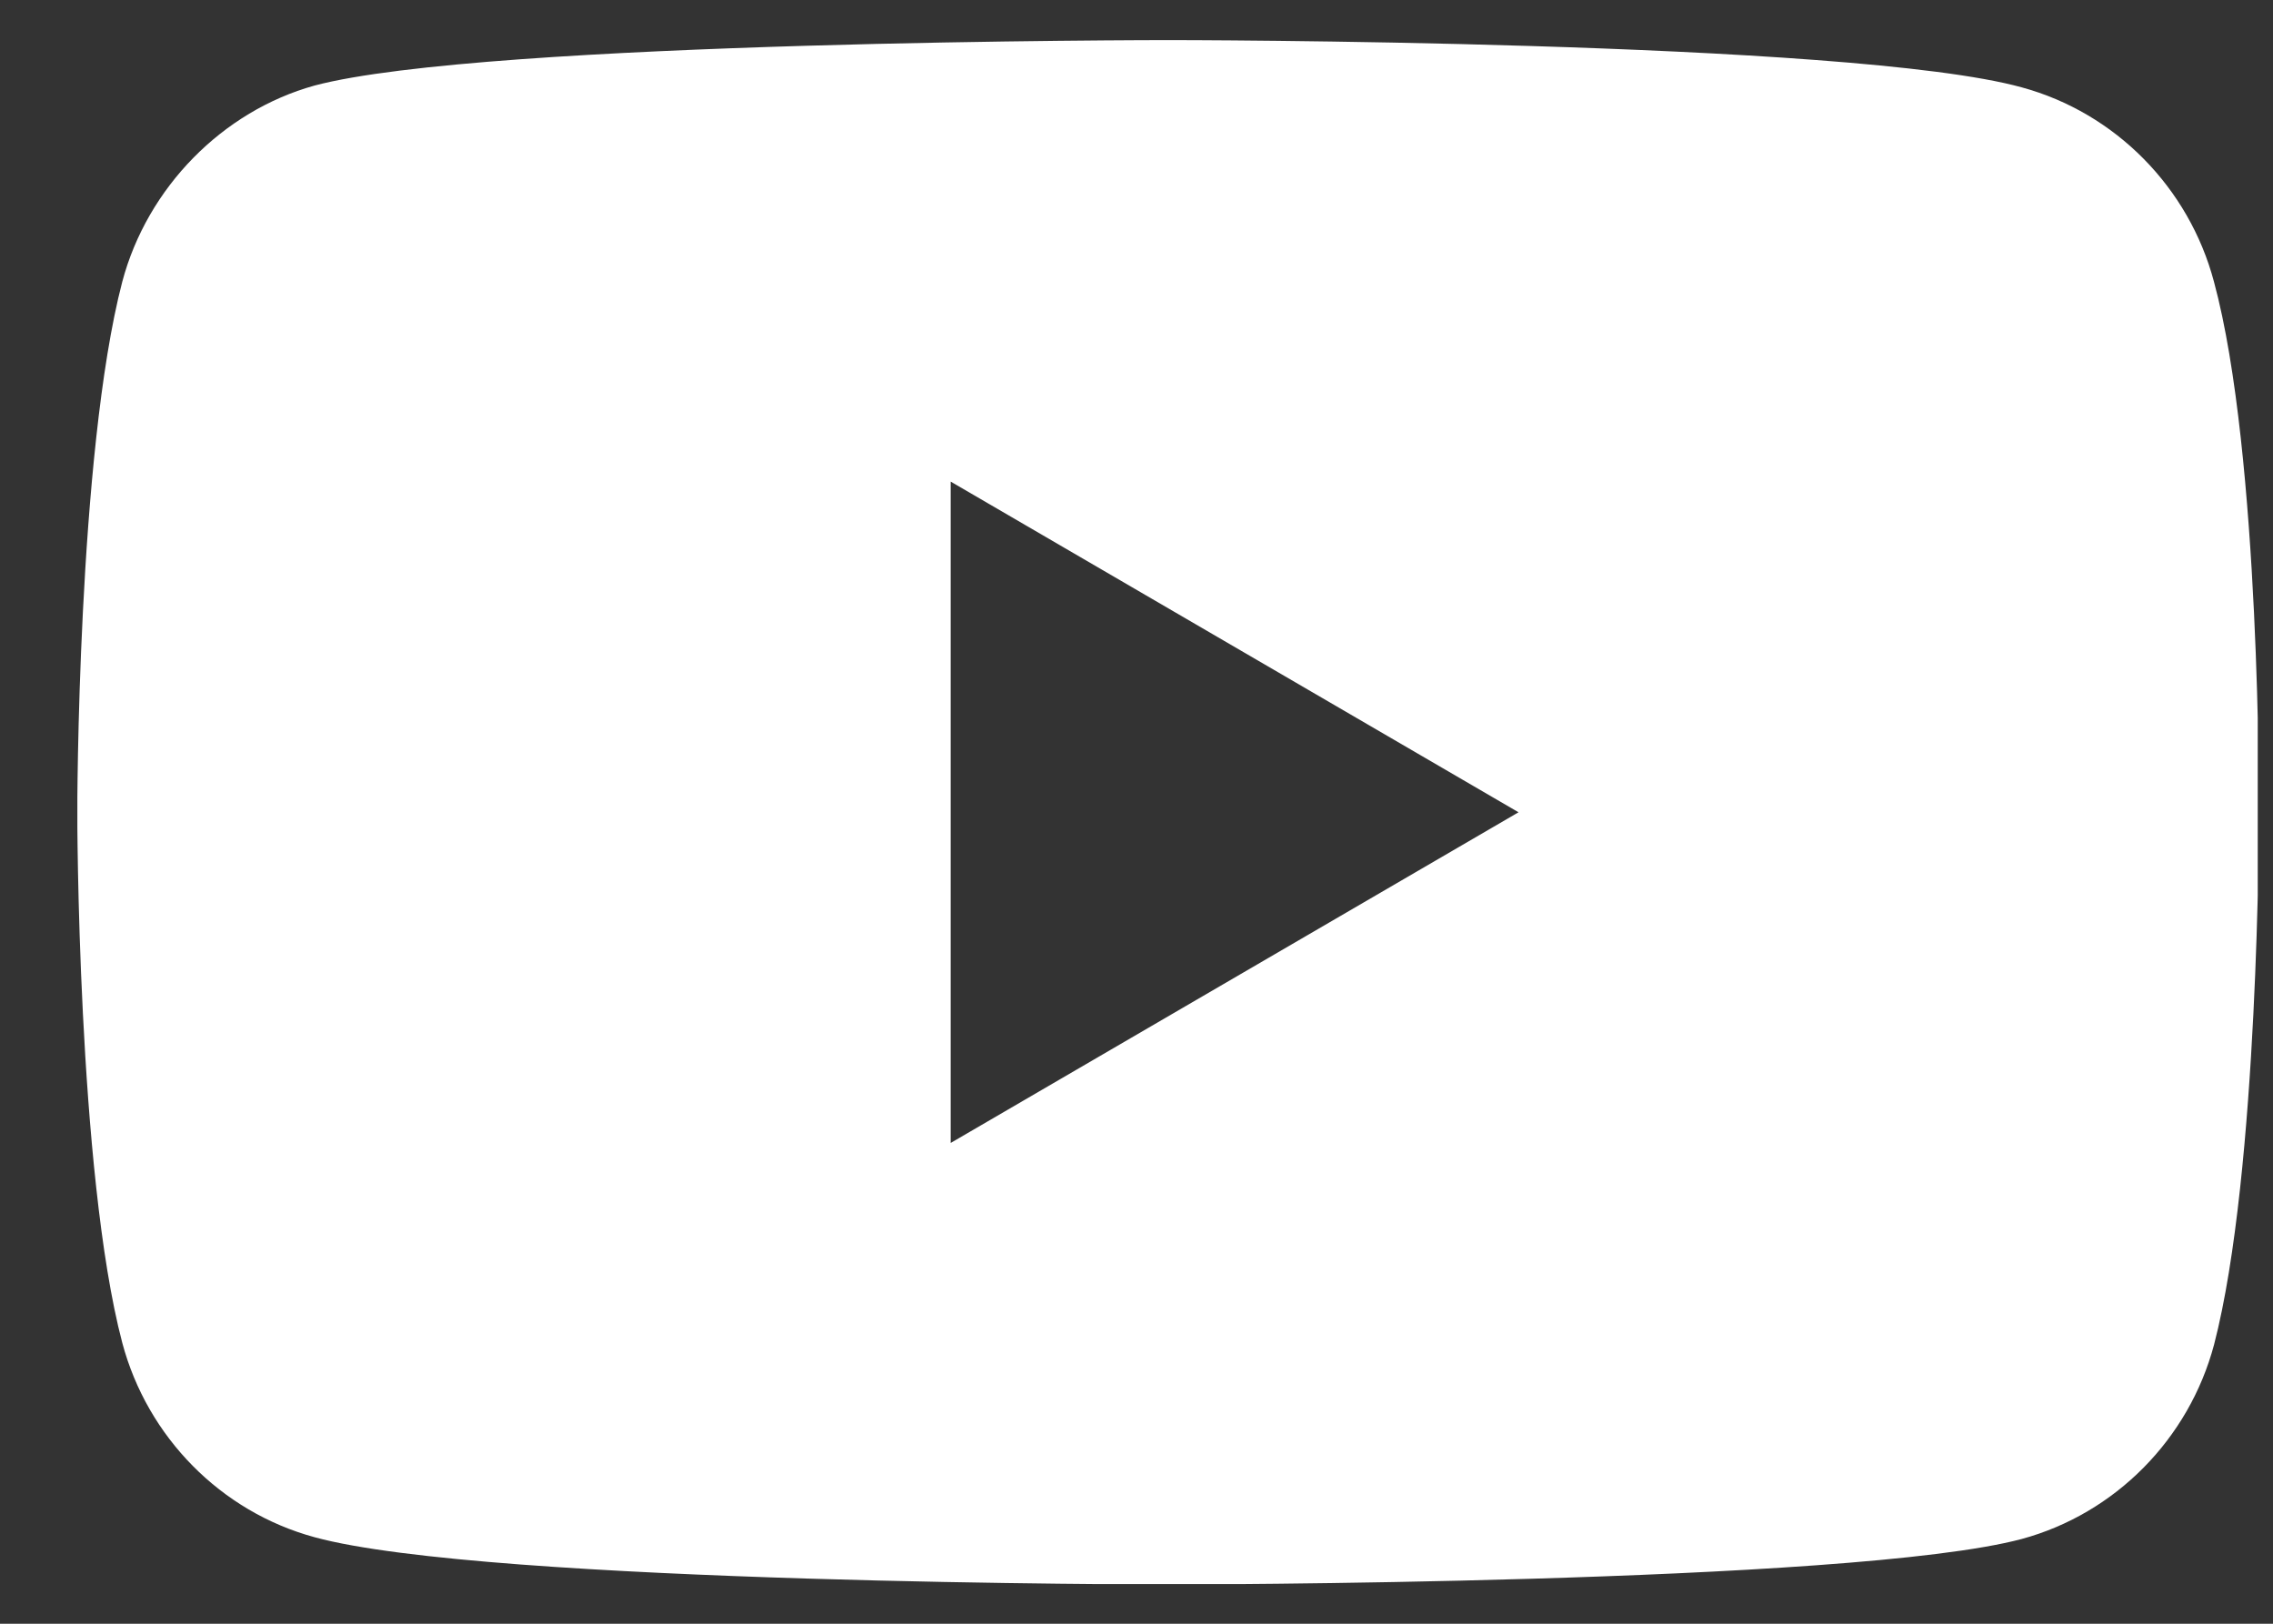 <svg width="28" height="20" viewBox="0 0 28 20" fill="none" xmlns="http://www.w3.org/2000/svg">
<rect x="0" y="0" width="28" height="20" fill="#333333" stroke="none"/>
<g clip-path="url(#clip0_747_1593)">
<path d="M27.273 3.471C26.964 2.307 26.056 1.389 24.905 1.076C22.802 0.494 14.389 0.494 14.389 0.494C14.389 0.494 5.977 0.494 3.874 1.054C2.745 1.367 1.815 2.307 1.506 3.471C0.952 5.596 0.952 10.005 0.952 10.005C0.952 10.005 0.952 14.436 1.506 16.539C1.816 17.703 2.723 18.621 3.874 18.934C5.999 19.516 14.39 19.516 14.39 19.516C14.39 19.516 22.802 19.516 24.905 18.956C26.056 18.643 26.964 17.726 27.274 16.562C27.827 14.436 27.827 10.027 27.827 10.027C27.827 10.027 27.849 5.596 27.273 3.471ZM11.711 14.078V5.932L18.706 10.005L11.711 14.078Z" fill="white"/>
</g>
<defs>
<clipPath id="clip0_747_1593">
<rect width="26.859" height="19.025" fill="white" transform="translate(0.953 0.486)"/>
</clipPath>
</defs>
</svg>
